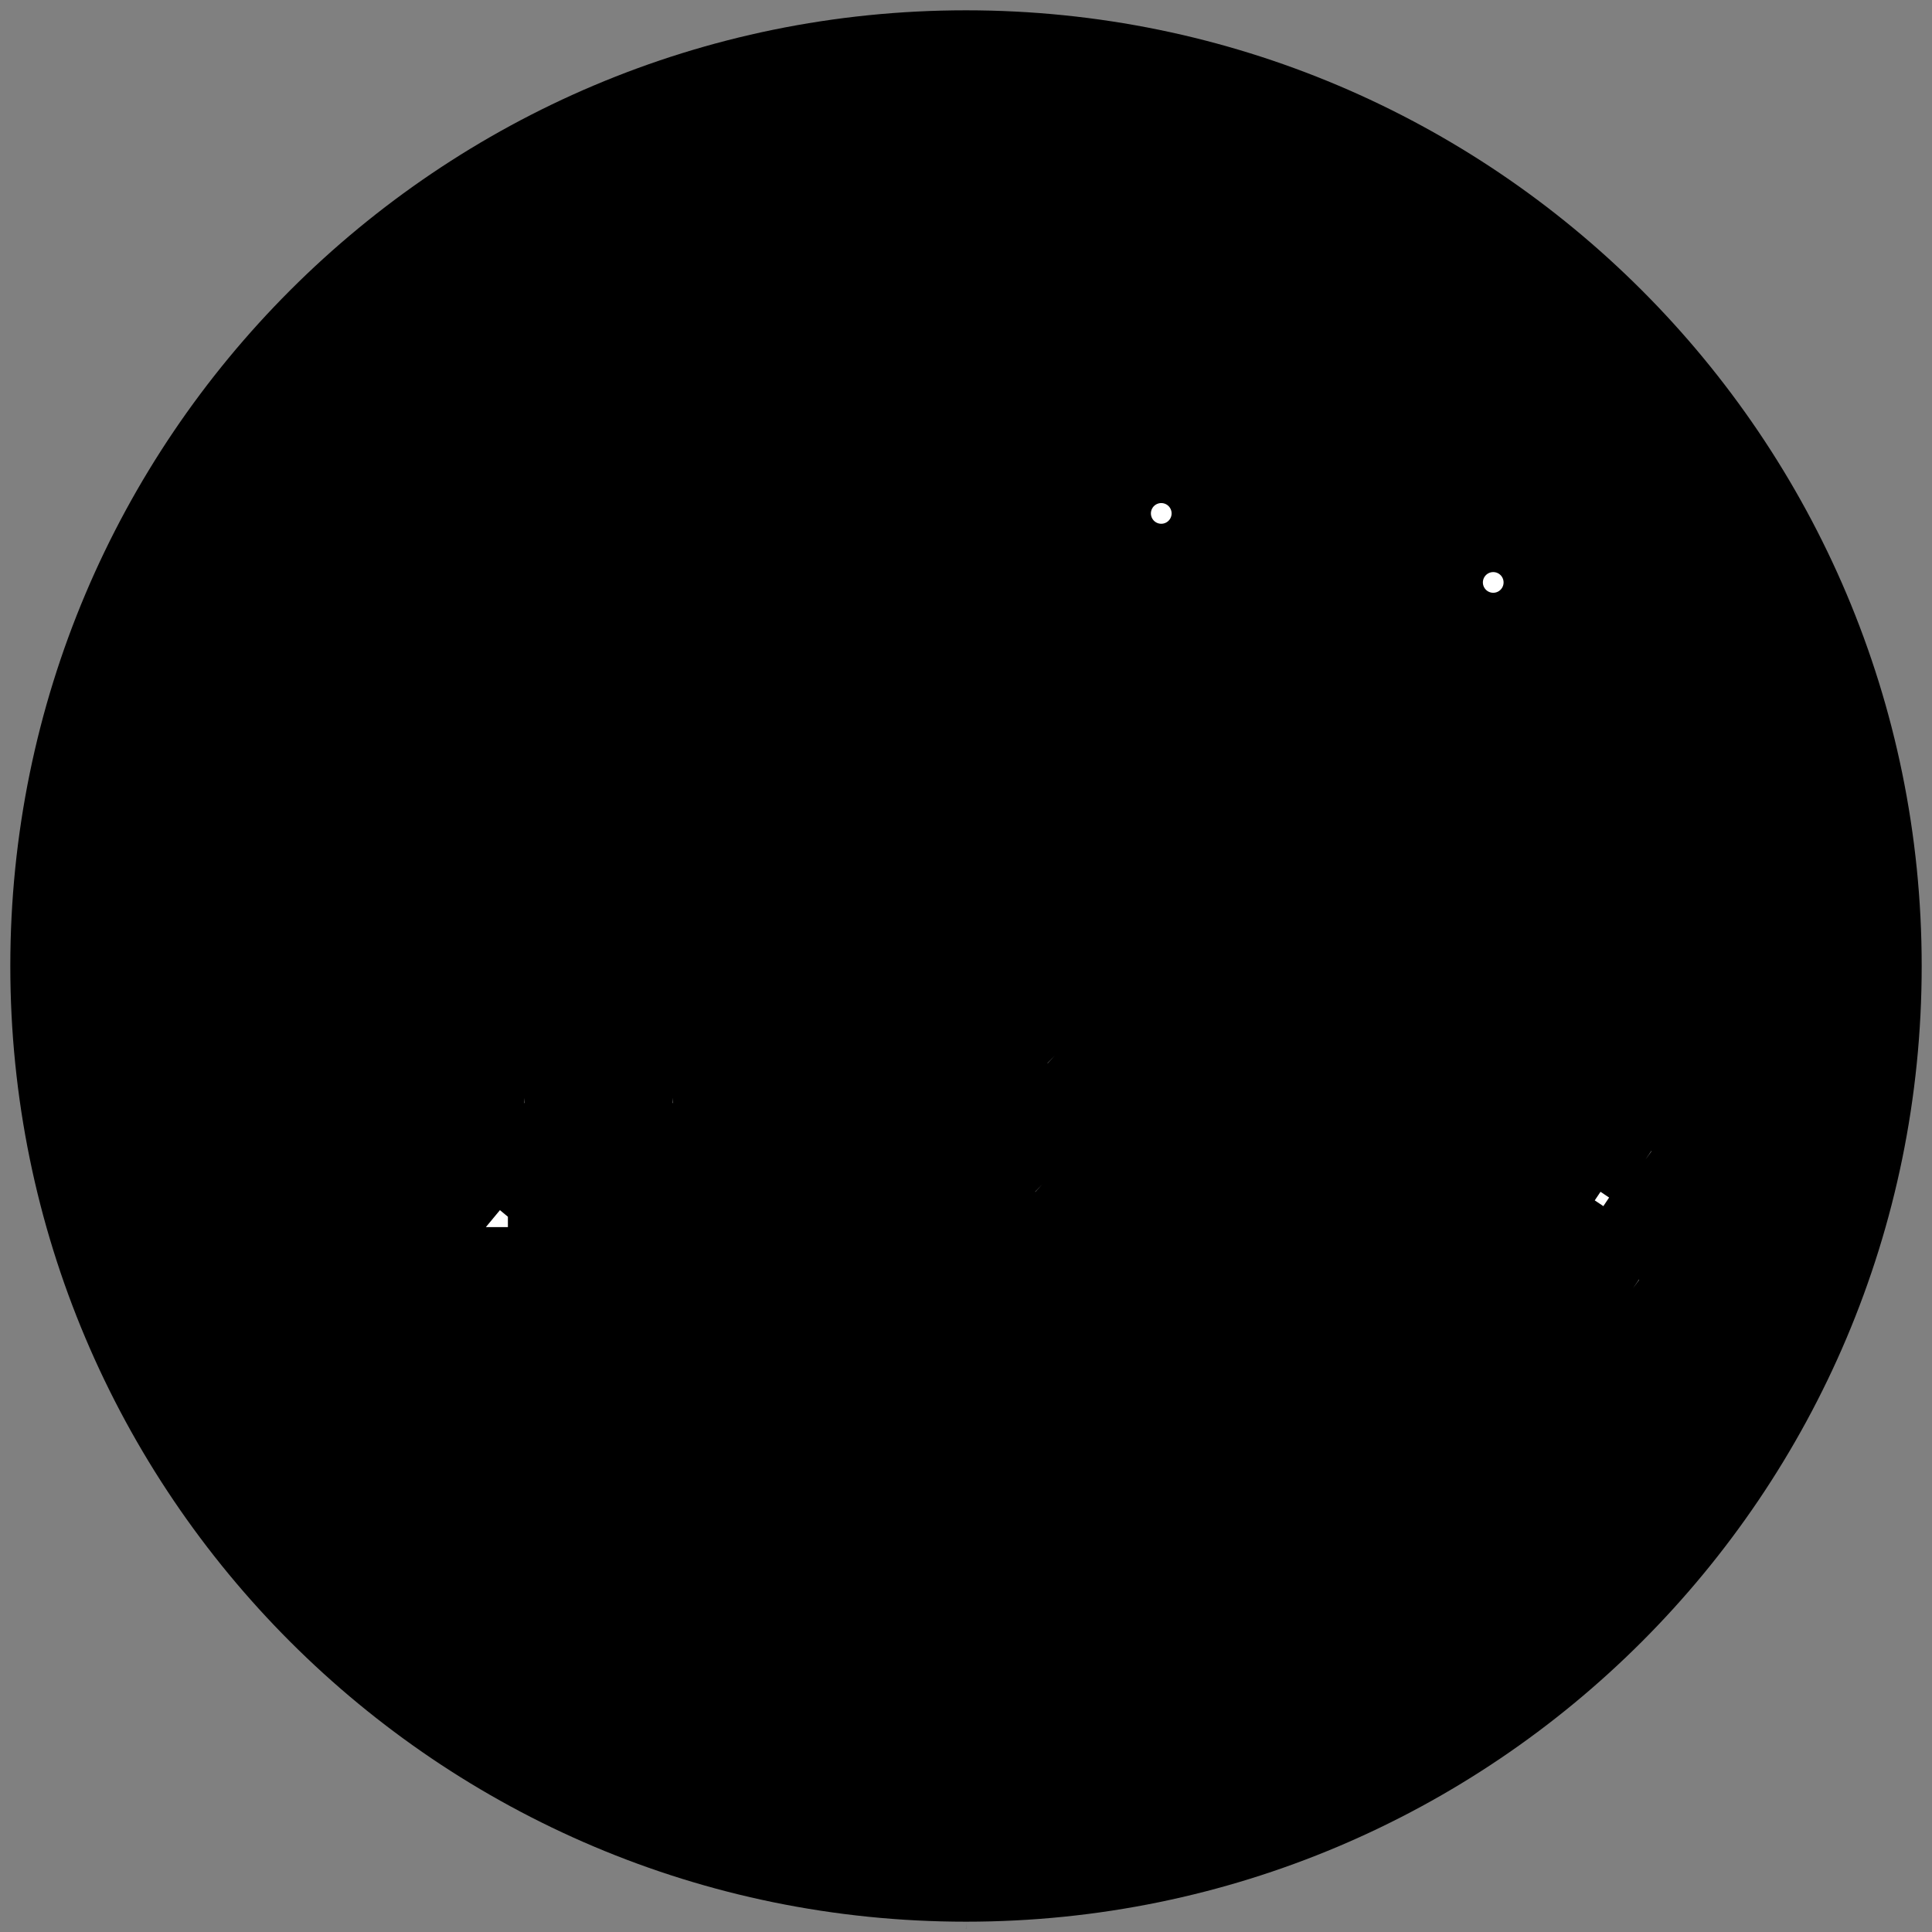 <?xml version="1.0" standalone="no"?>
<svg id="运营里程" width="140" height="140" viewBox="0 0 140 140" fill="none" xmlns="http://www.w3.org/2000/svg" style="max-width: 100%; max-height: 100%;">
<rect x="0" y="0" width="140" height="140" fill="#808080" stroke="none"/>
<g clip-path="url(#clip0_448_2711)">
<path d="M70 139.253C108.247 139.253 139.253 108.247 139.253 70C139.253 31.753 108.247 0.747 70 0.747C31.753 0.747 0.747 31.753 0.747 70C0.747 108.247 31.753 139.253 70 139.253Z" fill="#186A56" stroke="#FDFFFE" stroke-opacity="0.3" style="fill:#186A56;fill:color(display-p3 0.095 0.417 0.336);fill-opacity:1;stroke:#FDFFFE;stroke:color(display-p3 0.992 1 0.998);stroke-opacity:0.3;" stroke-dasharray="0,0,0,435.19"><animate attributeType="XML" attributeName="stroke-dasharray" repeatCount="1" dur="1.19s" values="0,0,0,435.19; 
          0,217.595,217.595,0; 
          435.19,0,0,0" keyTimes="0; 0.5; 1" fill="freeze"></animate></path>
<path d="M58.719 32.348H67.684" stroke="white" style="stroke:white;stroke-opacity:1;" stroke-width="0.75" stroke-dasharray="0,0,0,8.965"><animate attributeType="XML" attributeName="stroke-dasharray" repeatCount="1" dur="1.19s" values="0,0,0,8.965; 
          0,4.482,4.482,0; 
          8.965,0,0,0" keyTimes="0; 0.5; 1" fill="freeze"></animate></path>
<path d="M62.828 37.204V28.239" stroke="white" style="stroke:white;stroke-opacity:1;" stroke-width="0.75" stroke-dasharray="0,0,0,8.965"><animate attributeType="XML" attributeName="stroke-dasharray" repeatCount="1" dur="1.19s" values="0,0,0,8.965; 
          0,4.482,4.482,0; 
          8.965,0,0,0" keyTimes="0; 0.5; 1" fill="freeze"></animate></path>
<path d="M104.44 68.058H113.404" stroke="white" style="stroke:white;stroke-opacity:1;" stroke-width="0.75" stroke-dasharray="0,0,0,8.964"><animate attributeType="XML" attributeName="stroke-dasharray" repeatCount="1" dur="1.19s" values="0,0,0,8.964; 
          0,4.482,4.482,0; 
          8.964,0,0,0" keyTimes="0; 0.5; 1" fill="freeze"></animate></path>
<path d="M108.548 72.913V63.949" stroke="white" style="stroke:white;stroke-opacity:1;" stroke-width="0.75" stroke-dasharray="0,0,0,8.965"><animate attributeType="XML" attributeName="stroke-dasharray" repeatCount="1" dur="1.19s" values="0,0,0,8.965; 
          0,4.482,4.482,0; 
          8.965,0,0,0" keyTimes="0; 0.5; 1" fill="freeze"></animate></path>
<path d="M76.798 110.341H85.763" stroke="white" style="stroke:white;stroke-opacity:1;" stroke-width="0.75" stroke-dasharray="0,0,0,8.965"><animate attributeType="XML" attributeName="stroke-dasharray" repeatCount="1" dur="1.19s" values="0,0,0,8.965; 
          0,4.482,4.482,0; 
          8.965,0,0,0" keyTimes="0; 0.5; 1" fill="freeze"></animate></path>
<path d="M80.907 115.197V106.232" stroke="white" style="stroke:white;stroke-opacity:1;" stroke-width="0.75" stroke-dasharray="0,0,0,8.965"><animate attributeType="XML" attributeName="stroke-dasharray" repeatCount="1" dur="1.19s" values="0,0,0,8.965; 
          0,4.482,4.482,0; 
          8.965,0,0,0" keyTimes="0; 0.5; 1" fill="freeze"></animate></path>
<path d="M27.173 83.846L27.486 83.411L27.175 82.975C26.765 82.403 26.404 81.799 26.152 81.242C25.892 80.667 25.783 80.216 25.795 79.922L25.795 79.906L25.795 79.889C25.759 74.256 25.709 62.239 25.795 59.116C25.838 57.54 27.072 55.532 30.268 53.874C33.443 52.227 38.439 51.002 45.656 50.976C51.379 50.955 54.662 52.204 56.748 53.863C58.775 55.475 59.763 57.537 60.735 59.562C60.752 59.598 60.769 59.634 60.786 59.669C61.478 68.008 61.849 75.344 61.849 78.262C61.849 81.079 60.965 83.028 60.516 83.741L60.253 84.156L60.531 84.561L63.328 88.646L63.792 89.323L64.423 88.798C64.576 88.67 64.994 88.251 65.427 87.766C65.864 87.276 66.38 86.649 66.701 86.096C67.859 84.106 68.2 82.095 68.453 79.983L68.458 79.938V79.894V65.115C68.458 64.995 68.458 64.876 68.458 64.757C68.461 61.785 68.464 59.166 66.458 54.603C65.111 51.54 62.635 49.37 60.288 47.89C57.936 46.407 55.653 45.579 54.61 45.222C53.484 44.837 50.034 44.23 45.668 44.101C41.282 43.972 35.879 44.323 30.848 45.916C26.798 47.198 23.927 49.133 22.009 51.654C20.093 54.171 19.179 57.206 18.923 60.598L18.921 60.621L18.921 60.644C18.849 65.562 18.748 76.492 18.922 80.73C19.106 85.238 21.731 87.676 23.166 88.361L23.729 88.629L24.094 88.123L27.173 83.846Z" stroke="white" style="stroke:white;stroke-opacity:1;" stroke-width="1.5" stroke-dasharray="0,0,0,230.285"><animate attributeType="XML" attributeName="stroke-dasharray" repeatCount="1" dur="1.19s" values="0,0,0,230.285; 
          0,115.143,115.143,0; 
          230.285,0,0,0" keyTimes="0; 0.5; 1" fill="freeze"></animate></path>
<path d="M32.594 85.13L26.573 92.448L30.659 95.516L34.099 91.372L52.915 91.641L56.678 95.516L60.281 92.018C57.539 90.009 52.593 85.818 54.743 85.13C57.431 84.269 58.883 81.154 59.152 79.049C59.294 77.934 58.238 66.08 56.84 60.645C55.722 56.297 51.428 54.779 49.421 54.564C46.195 54.528 40.12 54.406 37.916 54.564C36.411 54.671 34.906 55.425 32.648 57.577C30.841 59.299 30.175 61.703 30.067 62.689C29.494 66.995 28.326 76.347 28.239 79.318C28.154 82.288 31.107 84.43 32.594 85.13Z" stroke="white" style="stroke:white;stroke-opacity:1;" stroke-width="1.5" stroke-dasharray="0,0,0,143.513"><animate attributeType="XML" attributeName="stroke-dasharray" repeatCount="1" dur="1.19s" values="0,0,0,143.513; 
          0,71.756,71.756,0; 
          143.513,0,0,0" keyTimes="0; 0.5; 1" fill="freeze"></animate></path>
<path d="M53.603 68.731H33.25C33.413 67.422 33.85 64.276 34.286 62.167C34.723 60.059 36.906 59.137 37.943 58.939C40.944 58.921 47.219 58.939 48.747 58.939C50.275 58.939 52.294 60.476 52.621 62.789C52.949 65.103 53.603 68.731 53.603 68.731Z" stroke="white" style="stroke:white;stroke-opacity:1;" stroke-width="1.5" stroke-dasharray="0,0,0,54.878"><animate attributeType="XML" attributeName="stroke-dasharray" repeatCount="1" dur="1.19s" values="0,0,0,54.878; 
          0,27.439,27.439,0; 
          54.878,0,0,0" keyTimes="0; 0.5; 1" fill="freeze"></animate></path>
<path d="M33.142 78.758L33.143 74.116H53.721C53.795 74.827 53.898 77.714 53.721 79.292C53.544 80.87 52.127 80.533 51.186 80.675C47.203 80.693 37.484 80.931 35.227 80.675C32.97 80.419 33.253 79.363 33.142 78.758Z" stroke="white" style="stroke:white;stroke-opacity:1;" stroke-width="1.5" stroke-dasharray="0,0,0,52.84"><animate attributeType="XML" attributeName="stroke-dasharray" repeatCount="1" dur="1.19s" values="0,0,0,52.84; 
          0,26.42,26.42,0; 
          52.84,0,0,0" keyTimes="0; 0.5; 1" fill="freeze"></animate></path>
<path d="M36.804 88.17L38.365 86.285H48.327L49.996 88.17H36.804Z" stroke="white" style="stroke:white;stroke-opacity:1;" stroke-width="1.5" stroke-dasharray="0,0,0,28.119"><animate attributeType="XML" attributeName="stroke-dasharray" repeatCount="1" dur="1.19s" values="0,0,0,28.119; 
          0,14.059,14.059,0; 
          28.119,0,0,0" keyTimes="0; 0.5; 1" fill="freeze"></animate></path>
<path d="M37.988 79.551C39.146 79.551 40.085 78.612 40.085 77.454C40.085 76.297 39.146 75.358 37.988 75.358C36.83 75.358 35.892 76.297 35.892 77.454C35.892 78.612 36.83 79.551 37.988 79.551Z" stroke="white" style="stroke:white;stroke-opacity:1;" stroke-width="0.75" stroke-dasharray="0,0,0,13.175"><animate attributeType="XML" attributeName="stroke-dasharray" repeatCount="1" dur="1.19s" values="0,0,0,13.175; 
          0,6.588,6.588,0; 
          13.175,0,0,0" keyTimes="0; 0.5; 1" fill="freeze"></animate></path>
<path d="M48.758 79.551C49.915 79.551 50.854 78.612 50.854 77.454C50.854 76.297 49.915 75.358 48.758 75.358C47.6 75.358 46.661 76.297 46.661 77.454C46.661 78.612 47.6 79.551 48.758 79.551Z" stroke="white" style="stroke:white;stroke-opacity:1;" stroke-width="0.75" stroke-dasharray="0,0,0,13.175"><animate attributeType="XML" attributeName="stroke-dasharray" repeatCount="1" dur="1.19s" values="0,0,0,13.175; 
          0,6.588,6.588,0; 
          13.175,0,0,0" keyTimes="0; 0.5; 1" fill="freeze"></animate></path>
<path d="M84.149 37.204V73.212M108.205 42.205C104.196 42.205 104.196 41.205 100.187 41.205C96.177 41.205 96.177 42.205 92.168 42.205C88.159 42.205 88.159 41.205 84.149 41.205V56.208C88.159 56.208 88.159 57.209 92.168 57.209C96.177 57.209 96.177 56.208 100.187 56.208C104.196 56.208 104.196 57.209 108.205 57.209V42.205Z" stroke="white" style="stroke:white;stroke-opacity:1;" stroke-width="1.5" stroke-linecap="round" stroke-linejoin="round" stroke-dasharray="0,0,0,114.655"><animate attributeType="XML" attributeName="stroke-dasharray" repeatCount="1" dur="1.19s" values="0,0,0,114.655; 
          0,57.327,57.327,0; 
          114.655,0,0,0" keyTimes="0; 0.5; 1" fill="freeze"></animate></path>
<path d="M76.426 76.499C78.908 78.875 85.17 83.565 90.365 83.318C96.858 83.009 102.983 78.356 109.621 80.118C114.931 81.528 118.243 83.31 119.235 84.026" stroke="white" style="stroke:white;stroke-opacity:1;" stroke-width="1.5" stroke-dasharray="0,0,0,46.036"><animate attributeType="XML" attributeName="stroke-dasharray" repeatCount="1" dur="1.19s" values="0,0,0,46.036; 
          0,23.018,23.018,0; 
          46.036,0,0,0" keyTimes="0; 0.5; 1" fill="freeze"></animate></path>
<path d="M75.534 85.815C78.016 88.191 84.278 92.881 89.473 92.634C95.966 92.325 102.091 87.672 108.728 89.434C114.038 90.844 117.351 92.626 118.343 93.342" stroke="white" style="stroke:white;stroke-opacity:1;" stroke-width="1.5" stroke-dasharray="0,0,0,46.036"><animate attributeType="XML" attributeName="stroke-dasharray" repeatCount="1" dur="1.19s" values="0,0,0,46.036; 
          0,23.018,23.018,0; 
          46.036,0,0,0" keyTimes="0; 0.5; 1" fill="freeze"></animate></path>
<path d="M85.784 86.161L81.424 83.981L80.425 85.98L84.784 88.16L85.784 86.161Z" stroke="white" style="stroke:white;stroke-opacity:1;" stroke-width="1.5" stroke-dasharray="0,0,0,14.217"><animate attributeType="XML" attributeName="stroke-dasharray" repeatCount="1" dur="1.19s" values="0,0,0,14.217; 
          0,7.109,7.109,0; 
          14.217,0,0,0" keyTimes="0; 0.5; 1" fill="freeze"></animate></path>
<path d="M94.912 85.908L90.066 86.436L90.308 88.657L95.154 88.129L94.912 85.908Z" stroke="white" style="stroke:white;stroke-opacity:1;" stroke-width="1.5" stroke-dasharray="0,0,0,14.217"><animate attributeType="XML" attributeName="stroke-dasharray" repeatCount="1" dur="1.19s" values="0,0,0,14.217; 
          0,7.109,7.109,0; 
          14.217,0,0,0" keyTimes="0; 0.5; 1" fill="freeze"></animate></path>
<path d="M105.214 83.662L100.368 84.191L100.61 86.412L105.456 85.884L105.214 83.662Z" stroke="white" style="stroke:white;stroke-opacity:1;" stroke-width="1.5" stroke-dasharray="0,0,0,14.218"><animate attributeType="XML" attributeName="stroke-dasharray" repeatCount="1" dur="1.19s" values="0,0,0,14.218; 
          0,7.109,7.109,0; 
          14.218,0,0,0" keyTimes="0; 0.5; 1" fill="freeze"></animate></path>
<path d="M115.562 86.984L111.516 84.266L110.27 86.121L114.316 88.839L115.562 86.984Z" stroke="white" style="stroke:white;stroke-opacity:1;" stroke-width="1.5" stroke-dasharray="0,0,0,14.218"><animate attributeType="XML" attributeName="stroke-dasharray" repeatCount="1" dur="1.19s" values="0,0,0,14.218; 
          0,7.109,7.109,0; 
          14.218,0,0,0" keyTimes="0; 0.5; 1" fill="freeze"></animate></path>
</g>
<defs>
<clipPath id="clip0_448_2711">
<rect width="140" height="140" fill="white" style="fill:white;fill-opacity:1;" stroke-dasharray="0,0,0,560"><animate attributeType="XML" attributeName="stroke-dasharray" repeatCount="1" dur="1.19s" values="0,0,0,560; 
          0,280,280,0; 
          560,0,0,0" keyTimes="0; 0.5; 1" fill="freeze"></animate></rect>
</clipPath>
</defs>
</svg>